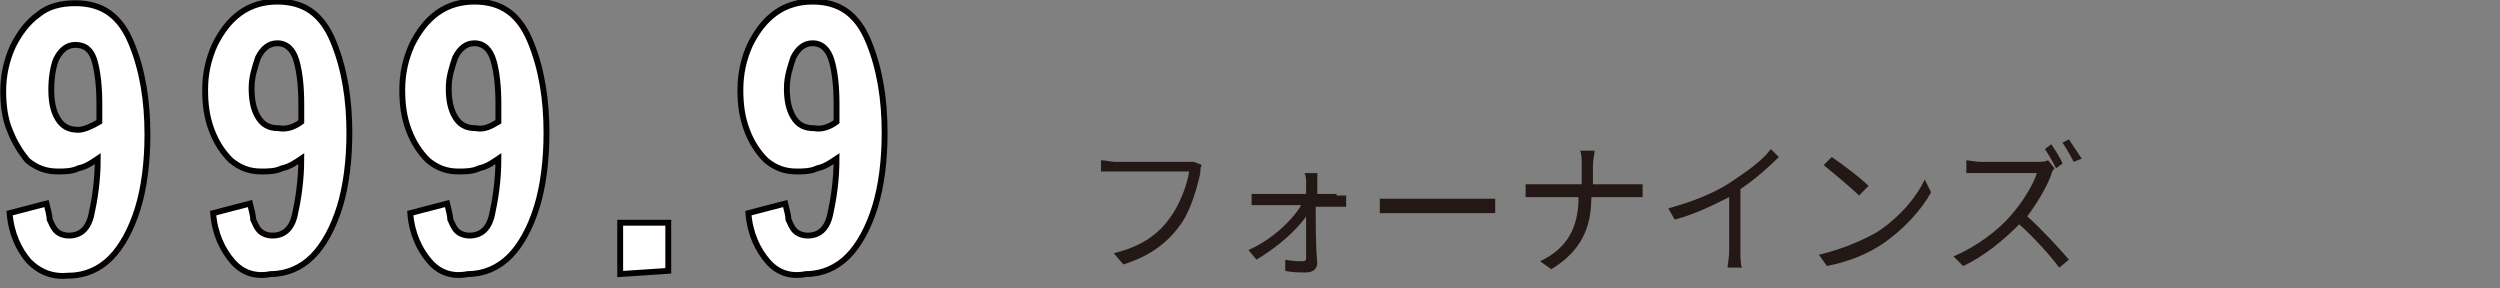 <?xml version="1.0" encoding="utf-8"?>
<!-- Generator: Adobe Illustrator 22.1.0, SVG Export Plug-In . SVG Version: 6.00 Build 0)  -->
<svg version="1.1" id="レイヤー_1" xmlns="http://www.w3.org/2000/svg" xmlns:xlink="http://www.w3.org/1999/xlink" x="0px"
	 y="0px" viewBox="0 0 156 18" width="156" height="18" style="enable-background:new 0 0 156 18;" xml:space="preserve">
<rect x="0" y="0" width="156" height="18" fill="#808080" stroke="none"/>
<style type="text/css">
	.st0{fill:#FFFFFF;stroke:#040000;stroke-width:0.366;stroke-miterlimit:10;}
	.st1{fill:#231815;}
</style>
<g>
	<g>
		<g>
			<g>
				<path class="st0" d="M1.8,16.3c-0.6-0.7-1.1-1.7-1.2-3l2.3-0.6c0.1,0.4,0.2,0.8,0.2,1c0.1,0.2,0.2,0.5,0.4,0.7s0.5,0.3,0.8,0.3
					c0.7,0,1.2-0.4,1.4-1.3c0.2-0.9,0.4-2.1,0.4-3.5c-0.3,0.2-0.7,0.5-1.2,0.6c-0.4,0.2-0.9,0.2-1.3,0.2c-0.7,0-1.3-0.2-1.9-0.7
					C1.3,9.5,0.9,8.9,0.6,8.1C0.3,7.4,0.2,6.5,0.2,5.7c0-1,0.2-1.9,0.6-2.8c0.4-0.8,0.9-1.5,1.6-2C3,0.4,3.8,0.2,4.7,0.2
					c1.7,0,2.8,0.8,3.5,2.5c0.7,1.7,1,3.6,1,5.7c0,1.7-0.2,3.3-0.6,4.6c-0.4,1.3-1,2.4-1.7,3.1c-0.7,0.7-1.6,1.1-2.6,1.1
					C3.3,17.3,2.5,17,1.8,16.3z M6.2,7.6c0-0.3,0-0.6,0-1.1c0-1.1-0.1-2-0.3-2.7C5.7,3.1,5.3,2.8,4.7,2.8c-0.5,0-0.9,0.3-1.2,0.9
					C3.3,4.2,3.2,4.9,3.2,5.6c0,0.7,0.1,1.3,0.4,1.8c0.3,0.5,0.7,0.7,1.3,0.7C5.2,8.1,5.7,7.9,6.2,7.6z"/>
				<path class="st0" d="M14.5,16.3c-0.6-0.7-1.1-1.7-1.2-3l2.3-0.6c0.1,0.4,0.2,0.8,0.2,1c0.1,0.2,0.2,0.5,0.4,0.7s0.5,0.3,0.8,0.3
					c0.7,0,1.2-0.4,1.4-1.3c0.2-0.9,0.4-2.1,0.4-3.5c-0.3,0.2-0.7,0.5-1.2,0.6c-0.4,0.2-0.9,0.2-1.3,0.2c-0.7,0-1.3-0.2-1.9-0.7
					c-0.5-0.5-0.9-1.1-1.2-1.9c-0.3-0.8-0.4-1.6-0.4-2.5c0-1,0.2-1.9,0.6-2.8c0.4-0.8,0.9-1.5,1.6-2c0.7-0.5,1.5-0.7,2.3-0.7
					c1.7,0,2.8,0.8,3.5,2.5c0.7,1.7,1,3.6,1,5.7c0,1.7-0.2,3.3-0.6,4.6c-0.4,1.3-1,2.4-1.7,3.1c-0.7,0.7-1.6,1.1-2.6,1.1
					C15.9,17.3,15.1,17,14.5,16.3z M18.8,7.6c0-0.3,0-0.6,0-1.1c0-1.1-0.1-2-0.3-2.7c-0.2-0.7-0.6-1.1-1.2-1.1
					c-0.5,0-0.9,0.3-1.2,0.9c-0.2,0.6-0.4,1.2-0.4,1.9c0,0.7,0.1,1.3,0.4,1.8c0.3,0.5,0.7,0.7,1.3,0.7C17.9,8.1,18.4,7.9,18.8,7.6z"
					/>
				<path class="st0" d="M26.8,16.3c-0.6-0.7-1.1-1.7-1.2-3l2.3-0.6c0.1,0.4,0.2,0.8,0.2,1c0.1,0.2,0.2,0.5,0.4,0.7s0.5,0.3,0.8,0.3
					c0.7,0,1.2-0.4,1.4-1.3c0.2-0.9,0.4-2.1,0.4-3.5c-0.3,0.2-0.7,0.5-1.2,0.6c-0.4,0.2-0.9,0.2-1.3,0.2c-0.7,0-1.3-0.2-1.9-0.7
					c-0.5-0.5-0.9-1.1-1.2-1.9c-0.3-0.8-0.4-1.6-0.4-2.5c0-1,0.2-1.9,0.6-2.8c0.4-0.8,0.9-1.5,1.6-2c0.7-0.5,1.5-0.7,2.3-0.7
					c1.7,0,2.8,0.8,3.5,2.5c0.7,1.7,1,3.6,1,5.7c0,1.7-0.2,3.3-0.6,4.6c-0.4,1.3-1,2.4-1.7,3.1c-0.7,0.7-1.6,1.1-2.6,1.1
					C28.2,17.3,27.4,17,26.8,16.3z M31.1,7.6c0-0.3,0-0.6,0-1.1c0-1.1-0.1-2-0.3-2.7c-0.2-0.7-0.6-1.1-1.2-1.1
					c-0.5,0-0.9,0.3-1.2,0.9c-0.2,0.6-0.4,1.2-0.4,1.9c0,0.7,0.1,1.3,0.4,1.8c0.3,0.5,0.7,0.7,1.3,0.7C30.2,8.1,30.6,7.9,31.1,7.6z"
					/>
				<path class="st0" d="M38.7,17.1v-3.2h3v3L38.7,17.1z"/>
				<path class="st0" d="M47.9,16.3c-0.6-0.7-1.1-1.7-1.2-3l2.3-0.6c0.1,0.4,0.2,0.8,0.2,1c0.1,0.2,0.2,0.5,0.4,0.7s0.5,0.3,0.8,0.3
					c0.7,0,1.2-0.4,1.4-1.3c0.2-0.9,0.4-2.1,0.4-3.5c-0.3,0.2-0.7,0.5-1.2,0.6c-0.4,0.2-0.9,0.2-1.3,0.2c-0.7,0-1.3-0.2-1.9-0.7
					c-0.5-0.5-0.9-1.1-1.2-1.9c-0.3-0.8-0.4-1.6-0.4-2.5c0-1,0.2-1.9,0.6-2.8c0.4-0.8,0.9-1.5,1.6-2c0.7-0.5,1.5-0.7,2.3-0.7
					c1.7,0,2.8,0.8,3.5,2.5c0.7,1.7,1,3.6,1,5.7c0,1.7-0.2,3.3-0.6,4.6c-0.4,1.3-1,2.4-1.7,3.1c-0.7,0.7-1.6,1.1-2.6,1.1
					C49.3,17.3,48.5,17,47.9,16.3z M52.2,7.6c0-0.3,0-0.6,0-1.1c0-1.1-0.1-2-0.3-2.7c-0.2-0.7-0.6-1.1-1.2-1.1
					c-0.5,0-0.9,0.3-1.2,0.9c-0.2,0.6-0.4,1.2-0.4,1.9c0,0.7,0.1,1.3,0.4,1.8c0.3,0.5,0.7,0.7,1.3,0.7C51.3,8.1,51.8,7.9,52.2,7.6z"
					/>
			</g>
		</g>
	</g>
	<g>
		<path class="st1" d="M75,10.3c-0.1,0.1-0.1,0.3-0.1,0.5c-0.2,0.9-0.6,2.4-1.3,3.3c-0.8,1.1-1.9,1.9-3.5,2.4l-0.6-0.7
			c1.7-0.4,2.8-1.2,3.5-2.2c0.6-0.8,1.1-2.1,1.2-2.9h-4.6c-0.4,0-0.7,0-0.9,0V10c0.3,0,0.6,0.1,0.9,0.1H74c0.1,0,0.3,0,0.5,0
			L75,10.3z"/>
		<path class="st1" d="M83.4,12.2c0.2,0,0.5,0,0.6,0v0.7c-0.2,0-0.4,0-0.6,0h-1.3c0,1.1,0,2.6,0.1,3.5c0,0.4-0.3,0.6-0.7,0.6
			c-0.4,0-0.9,0-1.3-0.1l0-0.7c0.4,0.1,0.8,0.1,1.1,0.1c0.2,0,0.2-0.1,0.2-0.3c0-0.6,0-1.6,0-2.5c-0.6,0.9-1.9,2-3.1,2.7l-0.5-0.6
			c1.4-0.6,2.7-1.8,3.3-2.8h-2.4c-0.2,0-0.5,0-0.7,0v-0.7c0.2,0,0.5,0,0.7,0h2.7c0-0.3,0-0.6,0-0.7c0-0.2,0-0.4-0.1-0.6h0.8
			c0,0.2,0,0.4,0,0.6l0,0.7H83.4z"/>
		<path class="st1" d="M86.1,12.4c0.3,0,0.7,0,1.3,0h4.9c0.5,0,0.8,0,1,0v0.9c-0.2,0-0.6,0-1,0h-4.9c-0.5,0-1,0-1.3,0V12.4z"/>
		<path class="st1" d="M101.7,11.5c0.3,0,0.6,0,0.8,0v0.8c-0.1,0-0.5,0-0.8,0h-2.4c0,2-0.7,3.4-2.5,4.5l-0.7-0.5
			c1.7-0.8,2.4-2.1,2.4-4H96c-0.3,0-0.7,0-0.8,0v-0.8c0.2,0,0.5,0,0.8,0h2.7v-1.2c0-0.3,0-0.7-0.1-0.9h0.9c0,0.2-0.1,0.6-0.1,0.9
			v1.2H101.7z"/>
		<path class="st1" d="M111,9.8c-0.6,0.6-1.5,1.4-2.4,2v3.9c0,0.3,0,0.8,0.1,1h-0.9c0-0.2,0.1-0.6,0.1-1v-3.4
			c-1,0.5-2.2,1.1-3.4,1.4l-0.4-0.7c1.5-0.4,3-1,4-1.7c0.9-0.6,1.9-1.3,2.4-2L111,9.8z"/>
		<path class="st1" d="M117.1,14.5c1.4-0.9,2.5-2.2,3-3.3l0.4,0.8c-0.6,1.1-1.7,2.3-3,3.2c-0.9,0.6-2,1.1-3.5,1.4l-0.5-0.7
			C115.1,15.5,116.2,15,117.1,14.5z M116.6,11.6l-0.6,0.6c-0.5-0.5-1.6-1.4-2.2-1.9l0.5-0.5C114.9,10.2,116.1,11.1,116.6,11.6z"/>
		<path class="st1" d="M128.2,10.5c-0.1,0.1-0.2,0.3-0.2,0.4c-0.3,0.8-0.9,1.8-1.5,2.6c0.9,0.8,2,2,2.6,2.7l-0.6,0.5
			c-0.6-0.8-1.6-1.9-2.5-2.7c-1,1-2.2,2-3.5,2.6l-0.6-0.6c1.4-0.6,2.8-1.6,3.7-2.7c0.6-0.7,1.3-1.8,1.5-2.5h-3.5c-0.3,0-0.8,0-0.9,0
			v-0.8c0.1,0,0.6,0.1,0.9,0.1h3.5c0.3,0,0.5,0,0.7-0.1L128.2,10.5z M128.3,10.5c-0.2-0.4-0.5-0.9-0.7-1.2L128,9
			c0.2,0.3,0.6,0.9,0.7,1.2L128.3,10.5z M129.1,8.7c0.2,0.3,0.6,0.9,0.8,1.2l-0.5,0.2c-0.2-0.4-0.5-0.9-0.7-1.2L129.1,8.7z"/>
	</g>
</g>
</svg>

